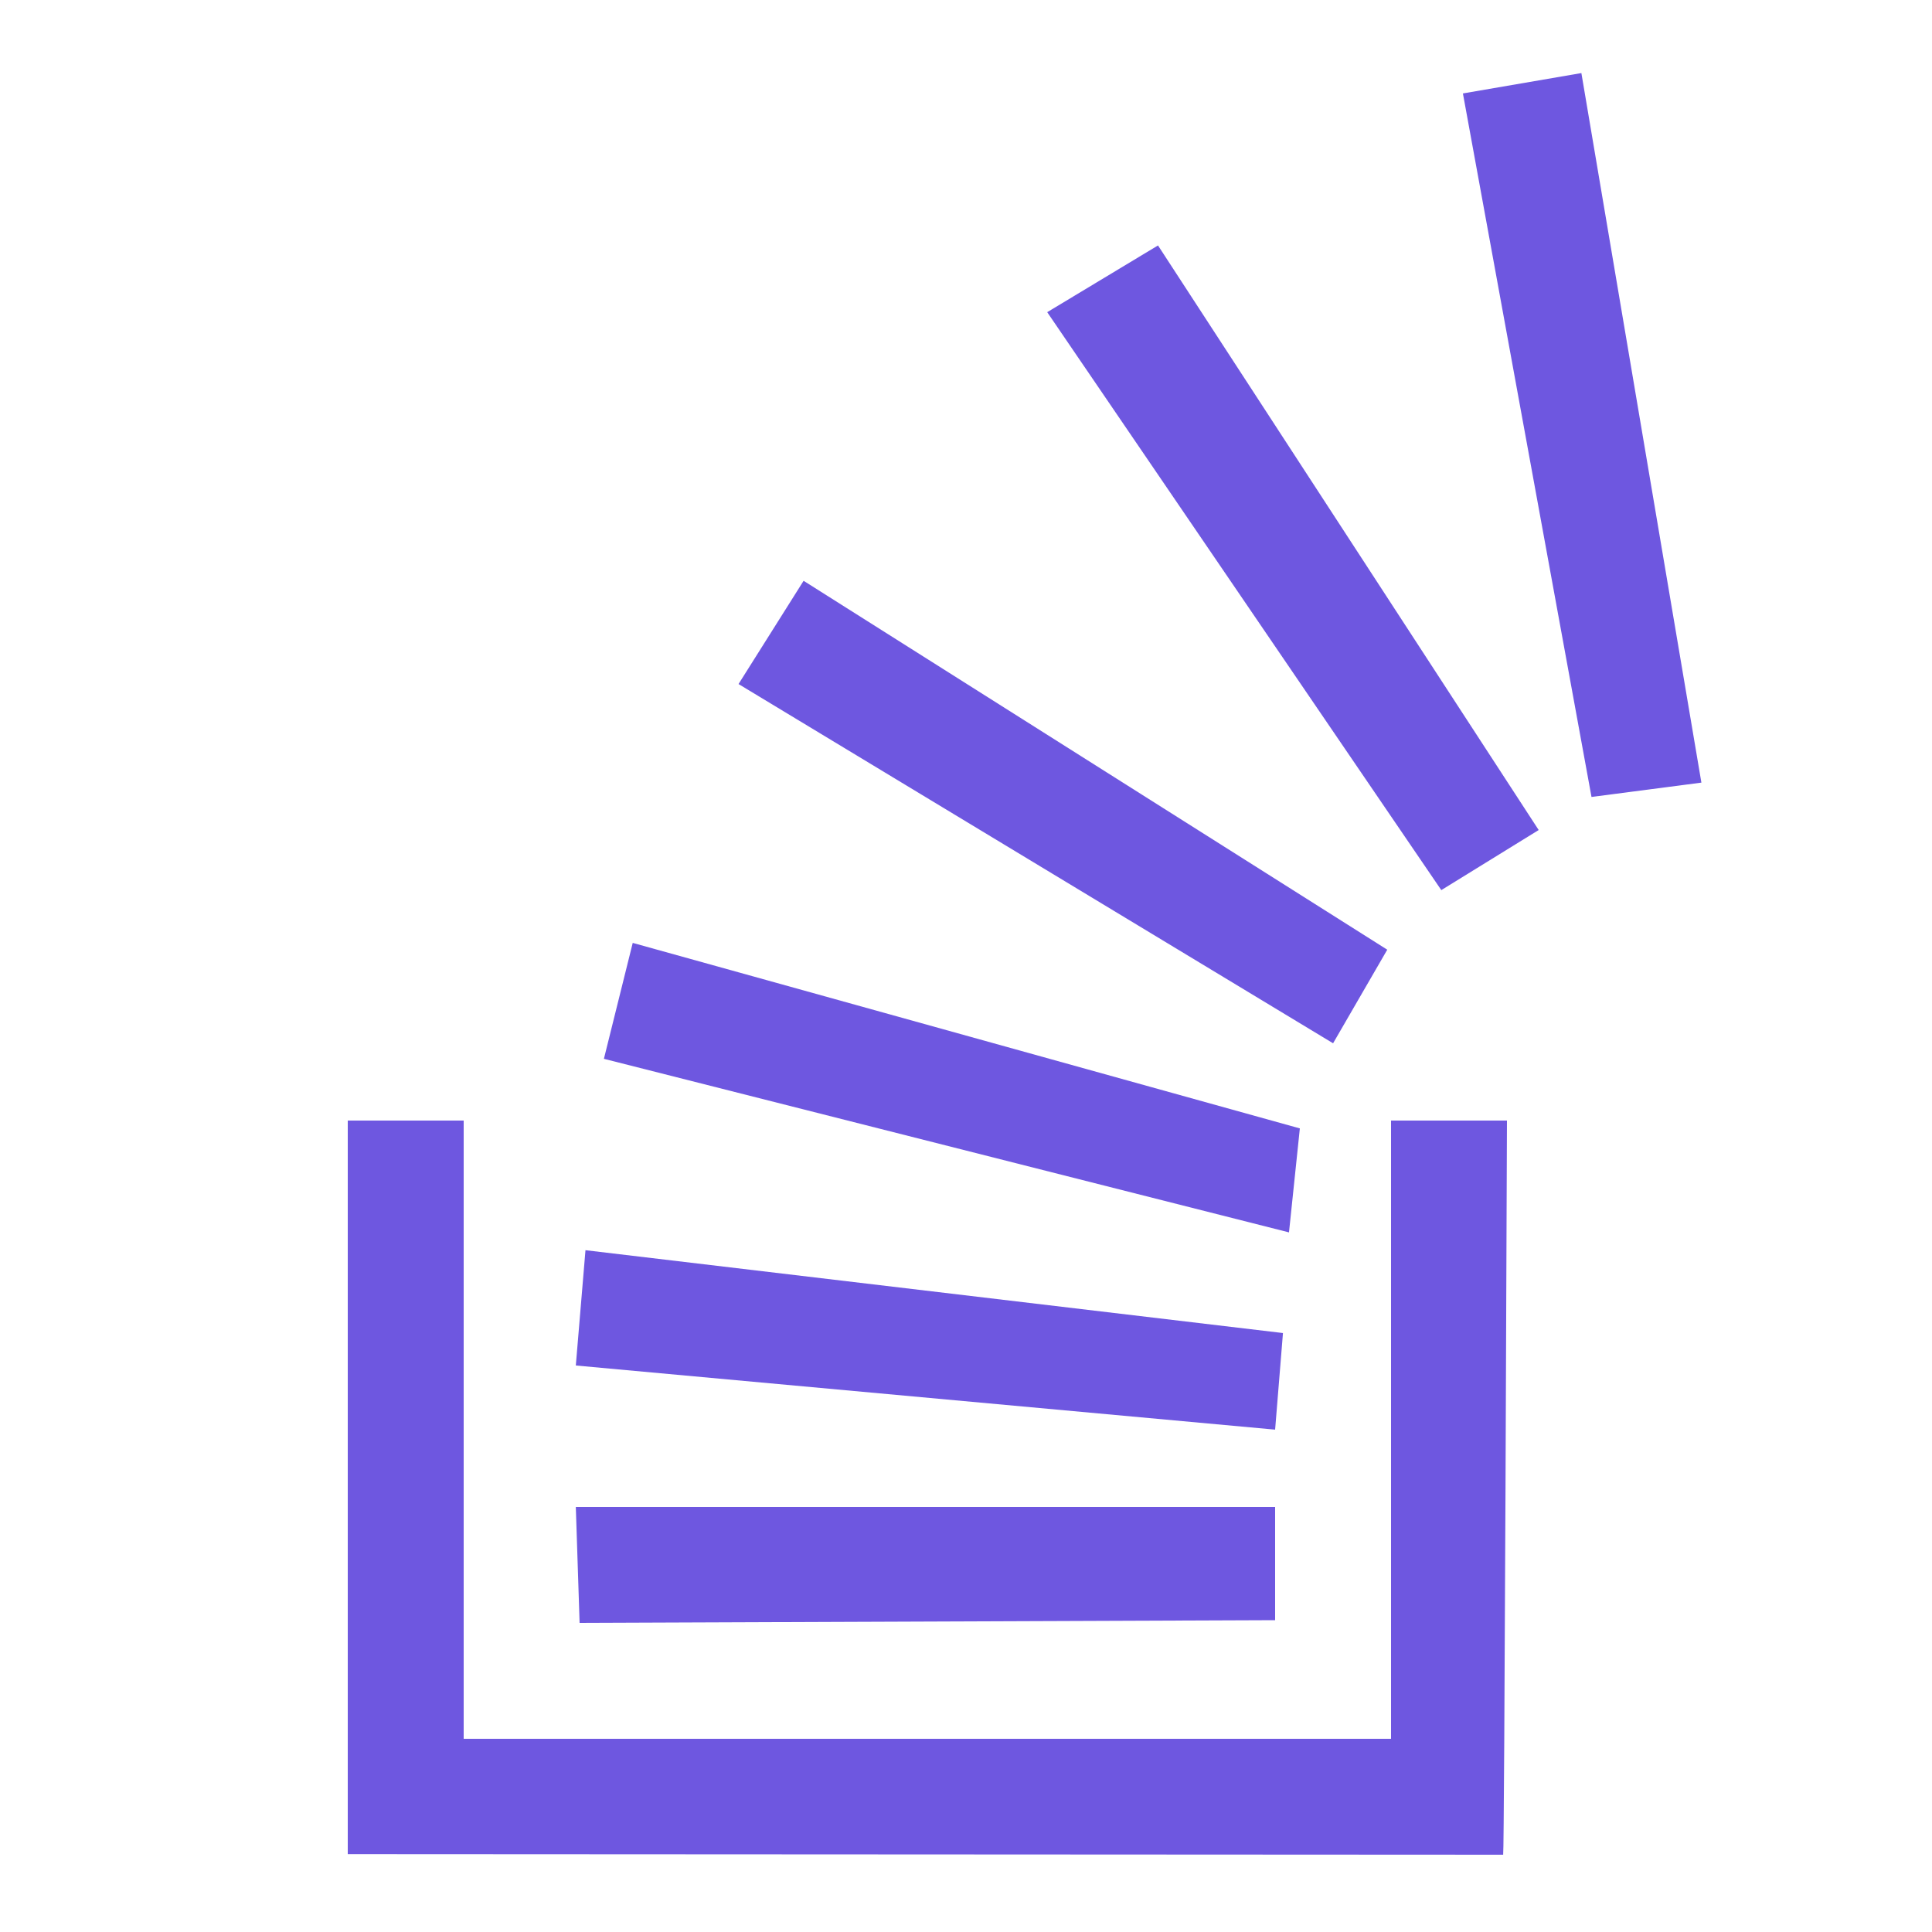 <svg xmlns="http://www.w3.org/2000/svg" xmlns:xlink="http://www.w3.org/1999/xlink" viewBox="0,0,256,256" width="128px" height="128px" fill-rule="evenodd"><g fill="#6e57e0" fill-rule="evenodd" stroke="none" stroke-width="1" stroke-linecap="butt" stroke-linejoin="miter" stroke-miterlimit="10" stroke-dasharray="" stroke-dashoffset="0" font-family="none" font-weight="none" font-size="none" text-anchor="none" style="mix-blend-mode: normal"><g transform="scale(5.12,5.12)"><path d="M40.926,1.891l-3.066,0.527l3.328,18.207l2.844,-0.371zM29.969,6.352l-2.867,1.727l10.199,14.957l2.52,-1.555zM20.797,15.031l-1.684,2.672l15.387,9.297l1.402,-2.422zM16.375,24.402l-0.746,3l17.73,4.492l0.281,-2.691zM9,29v18.984l29.902,0.016v-0.016c0.031,0 0.098,-18.984 0.098,-18.984h-3v16h-24v-16zM15.152,32.355l-0.25,2.984l18.098,1.66l0.203,-2.5zM14.902,39l0.098,3l18,-0.07v-2.93z"></path></g></g></svg>